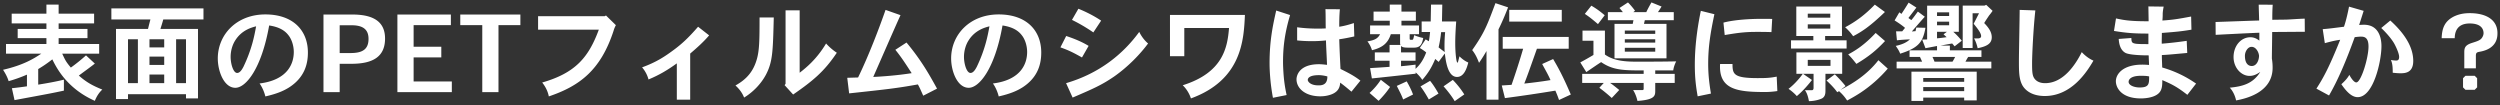 <svg width="570" height="24" fill="none" xmlns="http://www.w3.org/2000/svg"><rect width="100%" height="100%" fill="#333333" stroke="none"/><path d="M564.499 12.768v2.808h-2.64v-3.672c0-1.08.264-1.632 1.728-2.112 1.368-.432 1.992-.624 2.376-1.296a1.82 1.82 0 00.288-.912c0-.792-.384-2.232-3.168-2.232-3.312 0-3.384 2.592-3.408 3.36h-2.976c.072-2.28.672-3.96 2.976-5.04.408-.168 1.488-.672 3.408-.672 4.008 0 6.336 1.68 6.336 4.536 0 .792 0 3.456-3.84 4.224-.84.144-1.08.192-1.08 1.008zm-2.376 4.512h2.112l.552.552v2.088l-.552.552h-2.112l-.552-.552v-2.088l.552-.552zM535.579 1.512l3.336.96c-.336 1.056-.744 2.352-1.032 3.216.432-.024.768-.048 1.08-.048 3.408 0 4.008 3.024 4.008 4.872 0 3.384-1.8 11.64-5.424 11.64-1.248 0-2.448-1.08-3.72-2.952.792-.696 1.416-1.392 1.824-2.136 0 .024.888 1.728 1.584 1.728 1.08 0 2.784-5.568 2.784-8.184 0-2.016-.888-2.256-1.704-2.256-.36 0-.816.048-1.44.12-2.016 5.568-3.84 9.816-5.856 13.296l-2.88-1.56c1.632-2.52 2.928-4.92 5.424-11.136-1.008.144-1.632.264-3.504.768l-.48-3.192c1.512-.12 1.992-.192 4.848-.552.552-1.584.984-3.72 1.152-4.584zm7.344 4.872l2.064-1.704c4.248 3.84 5.232 6.96 5.232 9.216 0 2.784-1.944 2.808-2.976 2.808-.48 0-.984-.048-1.704-.12 0-.936 0-1.992-.408-2.904.552.096.936.12 1.176.12.24 0 .696 0 .696-.816 0-.96-1.008-2.856-1.104-3.024-.432-.768-1.368-2.04-2.976-3.576zm-27.864 6.384c0-.624-.576-2.088-1.704-2.088-.864 0-1.512 1.08-1.512 2.04 0 1.752.768 2.328 1.56 2.328 1.104 0 1.632-1.272 1.656-2.28zm-.072-11.712l3.192.024c-.096 1.296-.096 2.544-.096 3.432 1.488-.024 2.424-.024 3.336-.048 1.104-.048 2.208-.144 4.056-.216l.024 3c-1.056 0-6.264.048-7.44.048 0 .96-.072 5.16-.072 6.024.144.96.168 1.536.168 2.04v.096c0 5.712-6.264 7.056-8.328 7.44-.216-1.032-.696-2.112-1.44-2.904 2.784-.288 5.232-.816 6.96-3.6-.768.528-1.512.912-2.448.912-1.896 0-3.648-1.848-3.648-4.296 0-2.52 1.656-4.512 3.84-4.512.912 0 1.536.384 2.04.768v-1.8c-2.616.096-7.632.36-9.96.48l-.024-2.928c1.584-.048 8.496-.312 9.936-.336 0-.408-.096-2.952-.096-3.624zm-24.984 16.368c-.336-.072-.768-.144-1.872-.144-2.808 0-2.808 1.248-2.808 1.368 0 .84 1.344 1.296 2.496 1.296 2.16 0 2.184-.792 2.184-2.52zm-.168-15.96l3.48.048c-.144.744-.192 1.152-.216 1.56 0 .408 0 .864-.072 1.608 2.448-.168 3.48-.336 6.552-.912l.072 3c-2.352.384-3.336.48-6.744.744 0 .384-.048 2.112-.024 2.448a85.782 85.782 0 005.688-.648l.12 2.76c-3.936.36-4.368.408-5.784.48-.024.456.072 2.496.072 2.832 3.12.912 5.496 2.136 7.728 3.672l-1.992 2.568c-2.496-1.968-3.792-2.52-5.712-3.36.024 1.752-.192 2.712-1.368 3.408-1.056.624-2.592.768-3.528.768-4.464 0-5.688-2.472-5.688-3.912 0-1.632 1.584-3.792 6.024-3.792.432 0 .936.024 1.536.072 0-.6-.072-1.464-.072-2.184-.552 0-4.128 0-5.28-.552-1.368-.72-1.512-2.496-1.56-3.192l2.88-.216c.024.96.144 1.152.96 1.296.552.096 1.8.096 2.928.096v-2.4c-3.024 0-4.8-.096-7.848-.6l.456-2.856c2.064.456 3.48.648 7.44.648 0-.48-.048-2.856-.048-3.384zm-29.352.792l3.576.12c-.456 4.152-.744 10.104-.744 12.072 0 1.68.048 2.544.36 3.168.216.432.864 1.344 2.616 1.344 4.224 0 7.008-4.368 8.352-7.08.744.816 1.704 1.536 2.664 1.944-1.416 2.424-4.92 8.064-11.088 8.064-3.48 0-4.728-1.8-5.064-2.352-.84-1.464-.84-3.264-.84-5.712 0-1.656.168-9.744.168-11.568zm-21.096-.96h7.224v5.952h-1.272c.672.576 1.32 1.272 1.944 2.04l-1.632 1.272-.552-.648-2.64.48h2.112v1.08h7.2v1.512h-3.024c-.216.336-.432.72-.624 1.08h5.904V15.6h-21.6v-1.536h5.808c-.144-.384-.336-.744-.48-1.08h-2.376v-1.512h6.264v-.984l-2.64.504-.744-1.968L439.387 9V1.296zm5.016 3.648h-2.76v.816h2.76v-.816zm0-2.136h-2.76v.84h2.76v-.84zm-.504 4.44h-2.256v1.488a26.882 26.882 0 002.184-.264l-.696-.648.768-.576zm8.592-5.976l.36-.168 1.464 1.368c-.384.552-.576.792-.816 1.08-.264.408-.624.912-1.104 1.704 1.032 1.056 1.728 2.064 1.728 3.24 0 1.464-1.152 2.088-3.216 2.496-.144-.672-.408-1.512-.816-2.232h.888c.48-.024.72-.192.72-.528 0-.744-.96-1.896-1.704-2.808l1.224-2.4h-1.464v7.92h-2.256V1.272h4.992zm-6.72 11.712h-5.16c.144.336.336.696.456 1.08h4.104c.216-.336.408-.696.6-1.08zm2.064 4.8h-9.336v.864h9.336v-.864zm0 2.064h-9.336v.936h9.336v-.936zm-12.024-3.504h14.88v6.552h-2.856v-.648h-9.336v.768h-2.688v-6.672zm.096-9.168l.84-.072.168-.816 2.088.048c-.576 3.36-1.68 4.608-5.76 5.904-.24-.648-.6-1.176-1.008-1.776 1.8-.384 2.616-.936 3.24-1.488-1.056.048-2.208.12-2.976.216l-.192-2.04h1.392l.648-.792c-.696-.624-1.632-1.224-2.376-1.704l1.08-1.848.48.36c.48-.72 1.128-1.728 1.632-2.568l1.776 1.128c-.624.816-1.224 1.608-1.824 2.376l.672.48c.48-.552.984-1.272 1.488-1.944l1.584 1.176c-.504.528-2.544 2.88-2.952 3.36zm-18.6-4.056h-5.136v.912h5.136V3.12zm0 2.424h-5.136v.984h5.136v-.984zm-7.752-4.056h10.416v6.72h-3.84v.984h4.896v1.872h-12.672V9.192h5.088v-.984h-3.888v-6.72zm7.8 12.168h-5.184v1.368h5.184v-1.368zm-6.264 3.168l2.04 1.416c-.96 1.224-2.088 2.52-3.456 3.672-.504-.576-1.2-1.176-1.896-1.656 1.056-.792 2.304-2.088 3.264-3.432h-1.464v-4.872h10.44v4.872h-3.816v3.888c0 .72-.12 1.32-.744 1.704-.408.216-1.536.624-3.024.648-.168-.984-.456-1.896-.912-2.496h1.536c.264 0 .384-.096.432-.456v-3.288h-2.4zm16.368-15.768l2.304 1.68c-3.528 3.408-5.376 4.536-7.248 5.52a11.422 11.422 0 00-1.824-2.04c2.304-1.224 4.44-2.736 6.768-5.16zm.192 6.456l2.136 1.848c-1.968 2.088-3.6 3.456-6.528 5.208-.624-.792-1.2-1.512-1.872-2.16 1.56-.84 3.624-2.064 6.264-4.896zm.624 6.216l2.136 1.92a30.34 30.34 0 01-6.192 5.472c-.672.432-1.416.912-3.072 1.8-.48-.72-.984-1.368-1.848-2.136l-.408.24c-.576-.816-1.464-1.776-2.448-2.664l1.896-1.416c.744.72 1.68 1.704 2.448 2.688l-1.152.864c2.952-1.536 6.096-3.504 8.64-6.768zM387.787 2.472l3.096.768c-.912 4.296-1.416 7.488-1.416 11.304 0 2.832.336 4.968.624 6.792l-3.024.624c-.384-2.184-.648-4.176-.648-7.152 0-5.16.84-9.768 1.368-12.336zm16.272 1.848l-.168 3c-1.44-.048-2.328-.048-3.192-.048-2.352 0-3.864.096-7.464.72l-.288-2.832c1.848-.504 5.016-.864 8.808-.864.624 0 1.368 0 2.304.024zm-11.88 10.272h2.832c0 2.328.288 3.216 5.712 3.216 1.872 0 2.736-.024 4.368-.336l.144 3.288c-1.32.192-2.136.216-2.832.216-6.288 0-10.56-.552-10.224-6.384zM378.019 2.76h3.6v1.848h-6.6l-.192.84h5.136v7.848h-11.856V5.448h4.152l.168-.84h-5.832V2.76h3.408c-.216-.312-.504-.624-.768-.936l1.944-1.272a16.18 16.18 0 011.608 1.896l-.384.312h2.952c.336-.72.744-1.464 1.176-2.208l2.304.936c-.216.36-.528.84-.816 1.272zm-.624 6.192h-6.936v.768h6.936v-.768zm0-1.992h-6.936v.768h6.936V6.96zm0 3.936h-6.936v.888h6.936v-.888zm-11.52-7.416l-1.536 2.016c-1.248-1.056-1.848-1.56-3-2.328l1.488-1.872c.744.432 1.704 1.032 3.048 2.184zm-5.064 3.504h5.112v5.448c2.16 1.56 5.04 1.632 7.392 1.632 1.008 0 6.12 0 8.856-.072-.336.672-.576 1.368-.672 2.064h-4.104v.792h4.44v2.064h-4.44v1.728c0 1.176-.024 2.088-4.056 2.376-.168-.768-.48-1.68-.984-2.472h2.088c.216 0 .312-.096.312-.288v-1.344h-7.656c.624.408 1.44 1.08 2.088 1.608l-1.704 1.824a34.006 34.006 0 00-2.832-2.328l1.008-1.104h-4.92v-2.064h14.016v-.792c-4.536 0-6.984-.024-9.696-1.896-1.032.672-1.272.84-3.384 2.28l-1.368-2.208a78.9 78.9 0 003-1.704v-3.24h-2.496V6.984zm-19.152-.288v16.032h-2.736V11.64c-.576.984-1.08 1.8-1.704 2.688-.408-1.056-.84-2.016-1.56-2.904 2.784-3.96 3.408-5.64 5.304-10.704l2.88.96c-.384.984-1.2 3.048-2.184 5.016zm2.448-4.44h11.976V4.92h-11.976V2.256zm-1.488 6.168h15.048v2.688h-7.248c-1.896 5.352-2.112 5.976-2.88 7.944 1.824-.192 3.936-.456 5.976-.792-.504-1.2-1.2-2.352-1.896-3.672l2.496-1.128c1.152 1.944 2.16 3.744 4.032 8.088l-2.688 1.248a23.378 23.378 0 00-.84-2.136 345.86 345.86 0 01-11.496 1.704l-.72-2.88 2.232-.144c.864-2.472 1.896-5.64 2.64-8.232h-4.656V8.424zM329.491 7.32h-.912a29.194 29.194 0 01-.576 3.48c.408.336.84.648 1.392 1.08-.048-.504-.048-1.008-.048-1.536 0-.912.048-1.92.144-3.024zm-.72-2.424h3.24c-.168 2.472-.216 3.72-.216 4.992 0 2.064.24 4.392.504 4.392.096 0 .096 0 .456-1.44.6.6 1.272 1.104 2.016 1.416-.336 1.296-.96 3.288-2.568 3.288-2.136 0-2.568-3.648-2.784-5.352l-1.416 1.92-.768-.672c-.864 2.04-1.632 3.24-2.952 4.776a7.932 7.932 0 00-1.512-1.704v.288c-1.224.144-9.816 1.08-9.984 1.08l-.408-2.352c1.608-.096 3.12-.192 4.44-.288v-1.392h-3.36v-1.896h3.36v-1.704h2.496c-.072-.096-.096-.264-.096-.408V7.8h-2.112c-.6 1.824-1.632 3-4.296 3.648-.216-.72-.504-1.296-1.032-2.016 1.872-.288 2.424-.792 2.88-1.632h-2.28V5.808h4.488v-1.08h-3.696V2.64h3.696V1.056h2.664V2.64h3.288v2.088h-3.288v1.08h4.008V7.8h-2.136v.936c0 .336.096.336.288.336.384 0 .408 0 .48-.096.072-.12.144-.384.264-.96.84.36 1.392.504 2.064.648-.336 1.8-.912 2.208-2.304 2.208-2.136 0-2.304-.024-2.76-.384v1.464h3.312v1.896h-3.312v1.248a77.539 77.539 0 003.312-.36v.96c.648-.6 1.632-1.608 2.424-3.744a10.535 10.535 0 00-1.464-1.008l1.344-1.968.72.432c.144-.648.216-1.392.288-2.112h-1.92v-2.4h2.064l.072-3.84h2.568l-.072 3.84zm.36 14.784l2.112-1.464c.936.96 1.848 2.088 2.616 3.312l-2.184 1.536c-.696-1.152-1.584-2.304-2.544-3.384zm-14.304-1.488l2.112 1.632c-.744 1.128-1.608 2.136-2.616 3.168l-2.064-1.8a15.397 15.397 0 002.568-3zm13.152 3.144l-2.208 1.344c-.528-.936-1.152-1.992-1.896-2.976l2.184-1.272c.696.84 1.32 1.848 1.92 2.904zm-9.504-1.752l2.256-1.032c.504.888 1.056 1.92 1.44 3l-2.256 1.128c-.384-1.08-.936-2.04-1.44-3.096zm-20.304-1.344c0 .264.48 1.224 2.424 1.224.624 0 2.088 0 2.04-2.04-.912-.24-1.512-.288-1.944-.288-2.208 0-2.52.72-2.52 1.104zm4.032-16.152l3.288.024c-.144 1.608-.144 3.072-.144 3.984 1.008-.144 2.208-.456 3.336-.84l.096 3.048c-1.032.24-2.352.504-3.432.648.072 2.28.168 4.536.288 6.768 1.872.936 3.024 1.512 4.536 2.664l-2.04 2.52c-1.032-.864-1.416-1.2-2.568-2.064-.072.864-.24 2.376-2.928 2.952-.432.096-.96.168-1.608.168-3.408 0-5.424-1.8-5.424-3.888 0-.648.432-3.432 5.136-3.432.432 0 .984.048 1.824.144-.024-.864-.24-4.776-.24-5.568a29.27 29.27 0 01-3.264.168c-1.08 0-2.16-.048-3.312-.168v-3c1.68.24 3.408.312 4.872.312.6 0 1.152-.024 1.656-.048-.048-1.08 0-2.736-.072-4.392zm-11.232.312l3.168 1.032c-1.152 3.888-1.608 7.032-1.608 10.656 0 .888.048 1.896.144 3.168.096 1.104.24 2.4.672 4.416l-3.12.624c-.648-3.48-.768-6.408-.768-7.92 0-5.112.744-8.568 1.512-11.976zm-10.752 3.984h-10.2v6.432h-3.264V3.408h17.088c-.264 5.64-.672 14.784-12.312 19.032-.36-1.128-1.056-2.232-1.872-3 9.168-2.88 10.2-8.568 10.56-13.056zm-32.016 4.08l-1.512 2.64c-2.136-1.2-3.096-1.656-4.92-2.304l1.32-2.592c1.896.624 3.624 1.344 5.112 2.256zm2.856-5.76l-1.776 2.688a37.558 37.558 0 00-4.872-2.856l1.464-2.544c1.776.72 3.576 1.632 5.184 2.712zm-6.504 17.544l-1.488-3.288c7.728-2.256 13.104-6.768 16.68-11.688.552 1.152 1.344 2.088 2.016 2.64-1.824 2.472-4.608 5.352-7.776 7.56-2.808 1.92-4.728 2.76-9.432 4.776zM225.595 6c-1.032.264-3.264.864-4.728 3.168-.6.912-1.08 2.28-1.08 3.816 0 1.488.576 3.648 1.488 3.648.744 0 1.248-1.08 1.416-1.368 1.92-3.984 2.52-7.128 2.904-9.264zm2.112 15.984c-.264-1.08-.744-2.136-1.32-2.952 6.528-.816 7.8-4.656 7.8-7.176 0-1.464-.504-2.976-1.272-3.888-.936-1.2-2.4-1.872-4.344-2.16-1.752 9.912-5.328 14.208-7.704 14.208-2.592 0-4.008-3.768-4.008-6.696 0-5.376 4.224-10.032 10.848-10.032 6.312 0 9.696 3.648 9.696 8.688 0 2.376-.6 5.616-4.344 7.992-1.128.696-2.592 1.392-5.352 2.016zm-34.104-.696l-.432-3.552 2.472-.072c2.448-5.04 4.752-11.088 6.264-15.408l3.408 1.2c-1.032 2.232-5.328 12.096-6.216 14.088 1.992-.096 5.448-.336 8.76-.864-1.92-2.976-2.616-3.96-3.72-5.328l2.544-1.656c3.456 4.152 5.28 7.464 6.96 10.512l-3.144 1.608c-.408-.864-.768-1.776-1.224-2.568-4.824.864-6.768 1.08-15.672 2.04zM179.107 2.352h3.216v14.232c1.488-1.152 3.888-3.096 6.024-6.672.72.816 1.632 1.584 2.448 2.112-2.856 4.272-5.448 6.408-9.96 9.528l-1.944-2.136.216-.312V2.352zm-5.928 1.632h3.24c-.192 7.728-.24 10.056-1.752 12.984-1.2 2.28-3.12 4.128-5.016 5.28-.336-.912-1.008-1.896-1.968-2.76 2.568-1.416 4.128-3.24 4.92-6.144.528-1.992.576-4.128.576-9.36zm-15.816 8.232v10.512h-3.048v-8.28c-2.088 1.512-3.984 2.64-6.456 3.672a6.871 6.871 0 00-1.464-2.76c3.264-1.2 5.16-2.424 7.608-4.272 1.44-1.104 2.88-2.352 5.16-4.992l2.52 1.968c-1.248 1.464-2.712 2.784-4.32 4.152zm-19.488-8.52l.288-.168 2.256 2.208c-.288.552-.432.936-.528 1.296-2.976 9.096-7.848 12.6-14.76 14.952-.216-1.128-.744-2.208-1.512-3.168 7.56-2.184 10.56-5.688 12.912-12.048h-13.848V3.696h15.192zm-19.229-.384v2.424h-4.992V21h-3.696V5.736h-5.016V3.312h13.704zm-24.342 7.343h6.312v2.425h-6.312v5.496h8.712V21H90.608V3.312H102.8v2.424h-8.496v4.92zM77.448 21h-3.696V3.312h6.6c5.424 0 7.44 2.112 7.44 5.472 0 4.127-2.736 5.76-7.656 5.76h-2.688V21zm0-8.905h2.496c2.784 0 4.08-.912 4.08-3.24 0-2.16-1.296-3.095-3.864-3.095h-2.712v6.335zM58.392 6c-1.032.264-3.264.864-4.728 3.168-.6.912-1.08 2.28-1.08 3.816 0 1.488.576 3.648 1.488 3.648.744 0 1.248-1.08 1.416-1.368 1.92-3.984 2.52-7.128 2.904-9.264zm2.112 15.984c-.264-1.08-.744-2.136-1.32-2.952 6.528-.816 7.8-4.656 7.8-7.176 0-1.464-.504-2.976-1.272-3.888-.936-1.2-2.4-1.872-4.344-2.16-1.752 9.912-5.328 14.208-7.704 14.208-2.592 0-4.008-3.768-4.008-6.696 0-5.376 4.224-10.032 10.848-10.032 6.312 0 9.696 3.648 9.696 8.688 0 2.376-.6 5.616-4.344 7.992-1.128.696-2.592 1.392-5.352 2.016zM31.44 8.952h-2.256V18.96h2.256V8.952zm6 0h-3.36V10.8h3.36V8.952zm0 3.96h-3.36v1.896h3.36v-1.896zm4.968-3.96h-2.256V18.96h2.256V8.952zm-4.968 8.04h-3.36v1.968h3.36v-1.968zM25.392 1.92h21v2.52h-9.168c-.192.744-.456 1.536-.648 2.16h8.568v15.84h-2.736v-.96H29.184v1.104h-2.736V6.6h7.296c.144-.576.36-1.464.552-2.16h-8.904V1.92zm-14.808-.864h2.784V3.12h8.088v2.208h-8.088V6.6h6.576v2.088h-6.576v1.344h9.24v2.208h-8.424c.72 1.536.864 1.848 1.968 3.168 1.176-.84 2.4-1.824 3.456-2.784l2.016 1.872c-1.08.864-2.448 1.824-3.648 2.736 1.584 1.392 2.904 2.208 5.352 3.192-.72.648-1.296 1.536-1.704 2.568-6.336-2.808-8.712-7.464-9.696-9.456a29.14 29.14 0 01-3.216 2.208v3.552c2.256-.36 4.08-.696 5.856-1.128v2.496c-2.592.552-3.072.648-11.256 2.16l-.6-2.712a83.756 83.756 0 003.432-.432v-2.664a32.23 32.23 0 01-4.176 1.488c-.264-.888-.744-1.776-1.272-2.592 4.68-1.08 7.008-2.544 8.712-3.672h-8.04v-2.208h9.216V8.688H4.032V6.6h6.552V5.328h-7.92V3.12h7.92V1.056z" fill="#fff"/></svg>